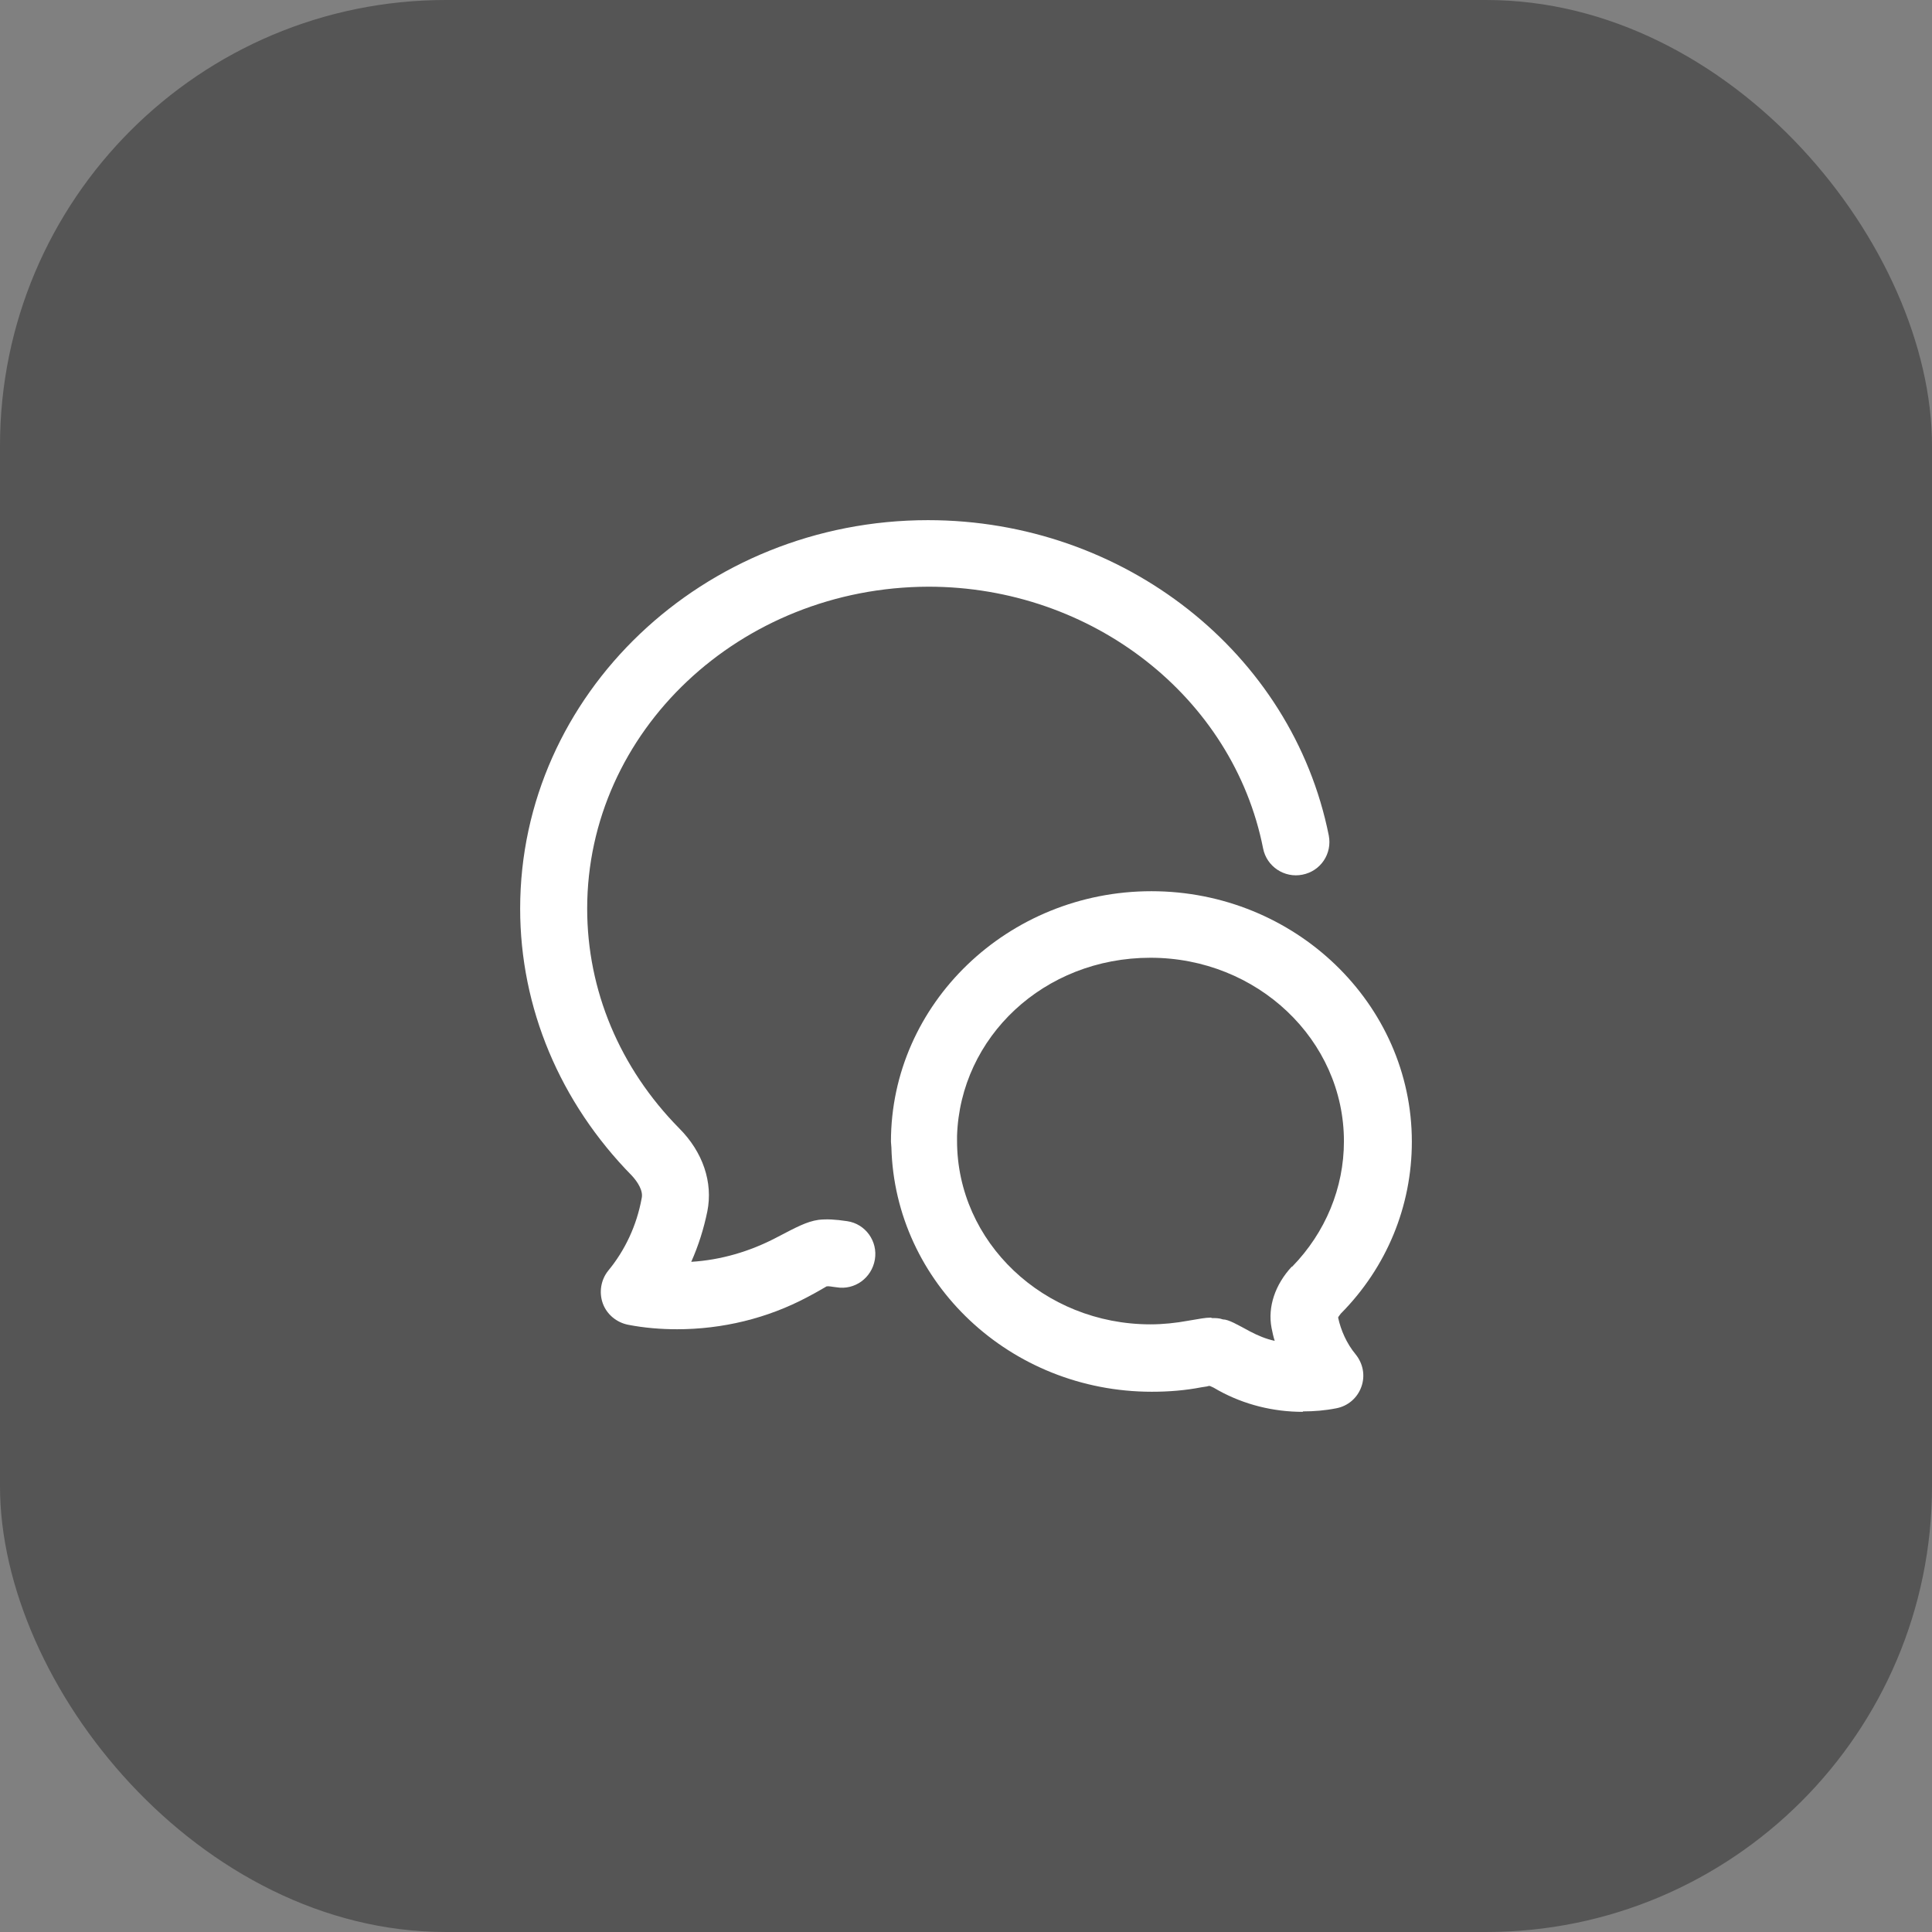 <svg width="52" height="52" viewBox="0 0 52 52" fill="none" xmlns="http://www.w3.org/2000/svg">
<rect x="0" y="0" width="52" height="52" fill="#808080" stroke="none"/>
<rect width="52" height="52" rx="12" fill="#2A2A2A" fill-opacity="0.5"/>
<g clip-path="url(#clip0_4188_46316)">
<path d="M35.066 38C34.273 38 33.491 37.808 32.794 37.423C32.697 37.363 32.625 37.327 32.565 37.303C32.541 37.303 32.517 37.303 32.493 37.315L32.337 37.339C31.904 37.423 31.459 37.459 31.002 37.459C27.19 37.459 24.088 34.527 23.992 30.885C23.992 30.837 23.98 30.777 23.98 30.729C23.98 27.015 27.13 23.987 30.99 23.987C34.85 23.987 38 27.015 38 30.729C38 32.46 37.327 34.106 36.088 35.356C36.04 35.416 36.016 35.452 36.016 35.464C36.088 35.801 36.245 36.161 36.485 36.45C36.689 36.702 36.749 37.026 36.641 37.327C36.533 37.627 36.281 37.844 35.968 37.904C35.667 37.964 35.367 37.988 35.066 37.988V38ZM32.625 35.476C32.721 35.476 32.818 35.476 32.914 35.512C33.07 35.512 33.311 35.657 33.647 35.837C33.852 35.945 34.08 36.041 34.309 36.089C34.273 35.981 34.248 35.861 34.224 35.741C34.116 35.176 34.321 34.575 34.766 34.094H34.778C35.679 33.169 36.172 31.967 36.172 30.717C36.172 27.989 33.84 25.778 30.966 25.778C28.092 25.778 25.844 27.917 25.759 30.573C25.759 30.621 25.759 30.657 25.759 30.705C25.759 33.433 28.092 35.645 30.966 35.645C31.303 35.645 31.651 35.608 31.976 35.548L32.12 35.524C32.276 35.5 32.433 35.464 32.589 35.464L32.625 35.476Z" fill="white"/>
<path d="M18.233 35.777C17.788 35.777 17.343 35.741 16.91 35.657C16.597 35.596 16.333 35.38 16.224 35.08C16.116 34.779 16.176 34.443 16.369 34.202C16.826 33.65 17.138 32.977 17.27 32.255C17.319 32.051 17.162 31.811 17.006 31.642C15.07 29.672 14 27.124 14 24.456C14 18.687 18.93 14 24.978 14C30.244 14 34.778 17.569 35.764 22.485C35.86 22.977 35.547 23.446 35.054 23.542C34.573 23.639 34.092 23.326 33.996 22.833C33.19 18.759 29.391 15.791 24.99 15.791C19.916 15.803 15.804 19.684 15.804 24.456C15.804 26.655 16.681 28.746 18.281 30.369C18.918 31.006 19.194 31.823 19.038 32.604C18.942 33.073 18.798 33.529 18.605 33.962C19.399 33.914 20.18 33.685 20.89 33.313C21.443 33.025 21.707 32.88 22.032 32.832C22.261 32.808 22.477 32.82 22.802 32.868C23.295 32.94 23.631 33.409 23.547 33.902C23.463 34.395 23.006 34.731 22.513 34.647C22.393 34.635 22.309 34.611 22.248 34.623C22.2 34.647 22.032 34.755 21.732 34.911C20.649 35.488 19.435 35.777 18.22 35.777H18.233Z" fill="white"/>
</g>
<defs>
<clipPath id="clip0_4188_46316">
<rect width="24" height="24" fill="white" transform="translate(14 14)"/>
</clipPath>
</defs>
</svg>
